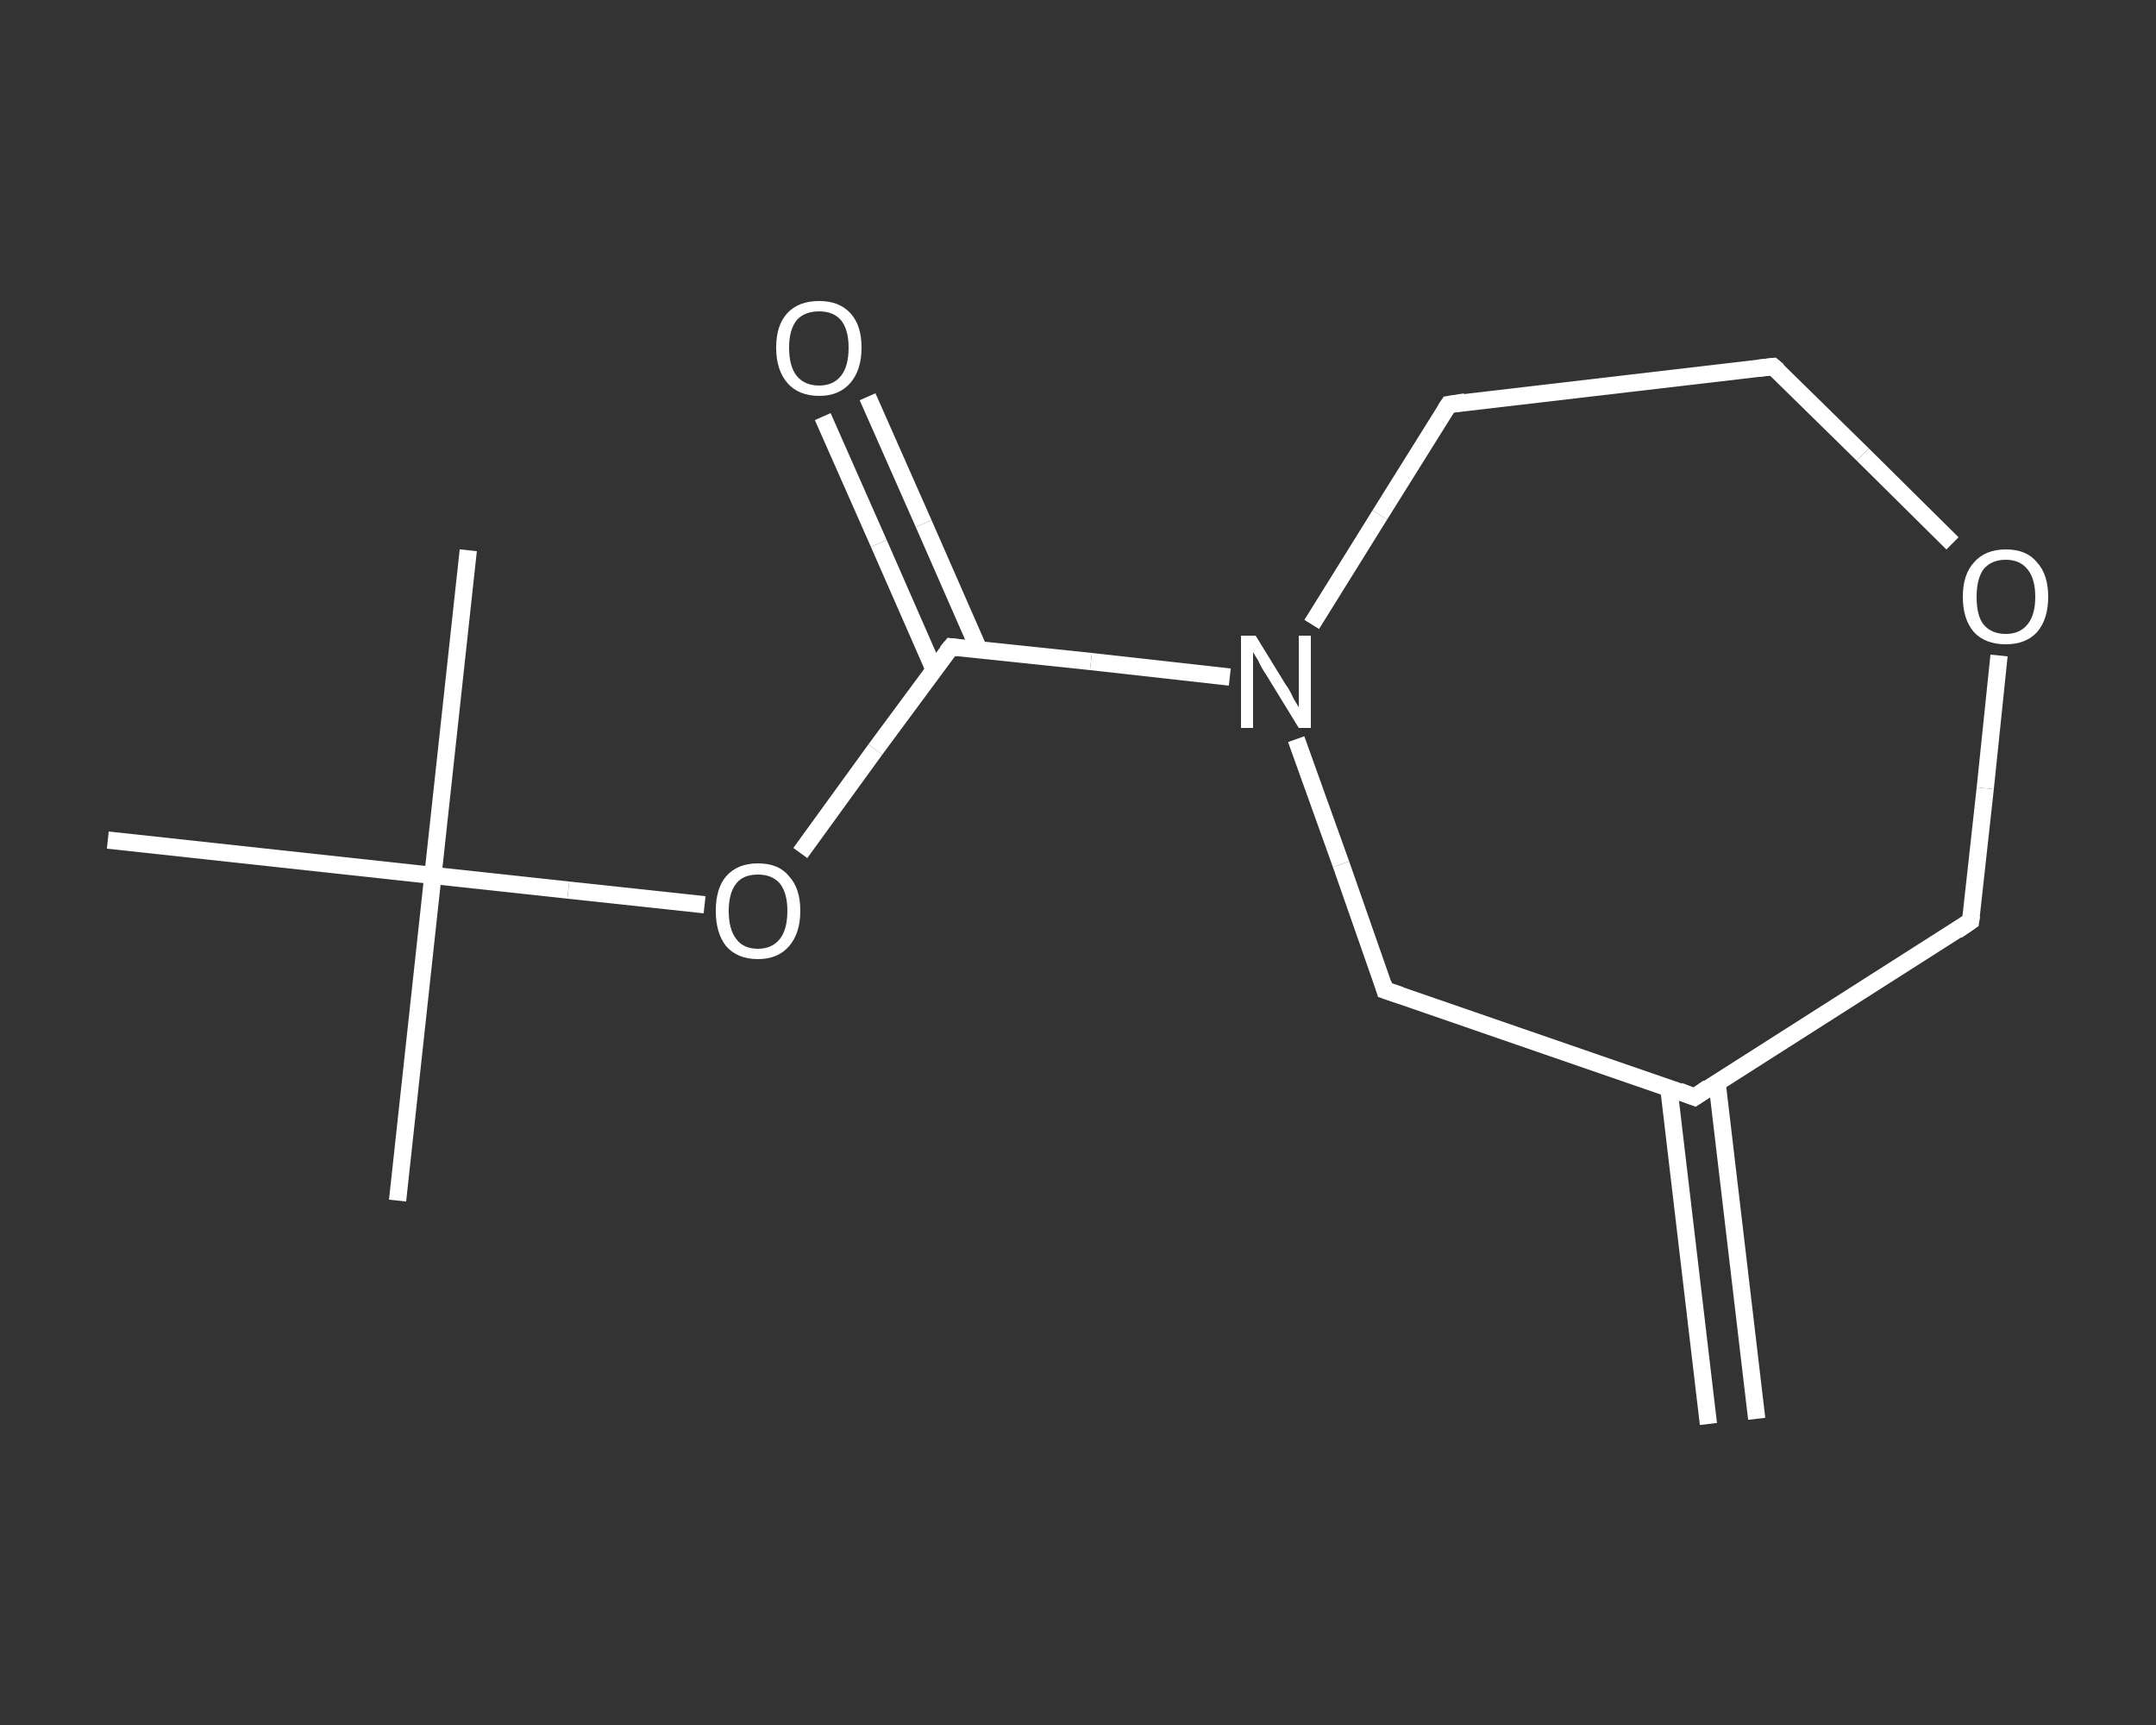 <?xml version='1.0' encoding='iso-8859-1'?>
<svg version='1.1' baseProfile='full'
              xmlns='http://www.w3.org/2000/svg'
                      xmlns:rdkit='http://www.rdkit.org/xml'
                      xmlns:xlink='http://www.w3.org/1999/xlink'
                  xml:space='preserve'
width='250px' height='200px' viewBox='0 0 250 200'>
<rect x="0" y="0" width="250" height="200" fill="#333333" stroke="none"/>
<!-- END OF HEADER -->
<rect style='opacity:1.0;fill:transparent;stroke:none' width='250.0' height='200.0' x='0.0' y='0.0'> </rect>
<path class='bond-0 atom-0 atom-1' d='M 198.1,165.1 L 193.5,126.1' style='fill:none;fill-rule:evenodd;stroke:#FFFFFF;stroke-width:2.0px;stroke-linecap:butt;stroke-linejoin:miter;stroke-opacity:1' />
<path class='bond-0 atom-0 atom-1' d='M 203.7,164.5 L 199.1,125.5' style='fill:none;fill-rule:evenodd;stroke:#FFFFFF;stroke-width:2.0px;stroke-linecap:butt;stroke-linejoin:miter;stroke-opacity:1' />
<path class='bond-1 atom-1 atom-2' d='M 196.5,127.2 L 228.5,106.8' style='fill:none;fill-rule:evenodd;stroke:#FFFFFF;stroke-width:2.0px;stroke-linecap:butt;stroke-linejoin:miter;stroke-opacity:1' />
<path class='bond-2 atom-2 atom-3' d='M 228.5,106.8 L 230.2,91.4' style='fill:none;fill-rule:evenodd;stroke:#FFFFFF;stroke-width:2.0px;stroke-linecap:butt;stroke-linejoin:miter;stroke-opacity:1' />
<path class='bond-2 atom-2 atom-3' d='M 230.2,91.4 L 231.8,76.0' style='fill:none;fill-rule:evenodd;stroke:#FFFFFF;stroke-width:2.0px;stroke-linecap:butt;stroke-linejoin:miter;stroke-opacity:1' />
<path class='bond-3 atom-3 atom-4' d='M 226.4,63.0 L 216.0,52.7' style='fill:none;fill-rule:evenodd;stroke:#FFFFFF;stroke-width:2.0px;stroke-linecap:butt;stroke-linejoin:miter;stroke-opacity:1' />
<path class='bond-3 atom-3 atom-4' d='M 216.0,52.7 L 205.6,42.5' style='fill:none;fill-rule:evenodd;stroke:#FFFFFF;stroke-width:2.0px;stroke-linecap:butt;stroke-linejoin:miter;stroke-opacity:1' />
<path class='bond-4 atom-4 atom-5' d='M 205.6,42.5 L 168.0,46.9' style='fill:none;fill-rule:evenodd;stroke:#FFFFFF;stroke-width:2.0px;stroke-linecap:butt;stroke-linejoin:miter;stroke-opacity:1' />
<path class='bond-5 atom-5 atom-6' d='M 168.0,46.9 L 160.0,59.7' style='fill:none;fill-rule:evenodd;stroke:#FFFFFF;stroke-width:2.0px;stroke-linecap:butt;stroke-linejoin:miter;stroke-opacity:1' />
<path class='bond-5 atom-5 atom-6' d='M 160.0,59.7 L 152.1,72.4' style='fill:none;fill-rule:evenodd;stroke:#FFFFFF;stroke-width:2.0px;stroke-linecap:butt;stroke-linejoin:miter;stroke-opacity:1' />
<path class='bond-6 atom-6 atom-7' d='M 142.6,78.5 L 126.5,76.7' style='fill:none;fill-rule:evenodd;stroke:#FFFFFF;stroke-width:2.0px;stroke-linecap:butt;stroke-linejoin:miter;stroke-opacity:1' />
<path class='bond-6 atom-6 atom-7' d='M 126.5,76.7 L 110.3,75.0' style='fill:none;fill-rule:evenodd;stroke:#FFFFFF;stroke-width:2.0px;stroke-linecap:butt;stroke-linejoin:miter;stroke-opacity:1' />
<path class='bond-7 atom-7 atom-8' d='M 113.5,75.3 L 107.1,60.7' style='fill:none;fill-rule:evenodd;stroke:#FFFFFF;stroke-width:2.0px;stroke-linecap:butt;stroke-linejoin:miter;stroke-opacity:1' />
<path class='bond-7 atom-7 atom-8' d='M 107.1,60.7 L 100.6,46.0' style='fill:none;fill-rule:evenodd;stroke:#FFFFFF;stroke-width:2.0px;stroke-linecap:butt;stroke-linejoin:miter;stroke-opacity:1' />
<path class='bond-7 atom-7 atom-8' d='M 108.3,77.6 L 101.9,63.0' style='fill:none;fill-rule:evenodd;stroke:#FFFFFF;stroke-width:2.0px;stroke-linecap:butt;stroke-linejoin:miter;stroke-opacity:1' />
<path class='bond-7 atom-7 atom-8' d='M 101.9,63.0 L 95.4,48.3' style='fill:none;fill-rule:evenodd;stroke:#FFFFFF;stroke-width:2.0px;stroke-linecap:butt;stroke-linejoin:miter;stroke-opacity:1' />
<path class='bond-8 atom-7 atom-9' d='M 110.3,75.0 L 101.5,86.9' style='fill:none;fill-rule:evenodd;stroke:#FFFFFF;stroke-width:2.0px;stroke-linecap:butt;stroke-linejoin:miter;stroke-opacity:1' />
<path class='bond-8 atom-7 atom-9' d='M 101.5,86.9 L 92.8,98.9' style='fill:none;fill-rule:evenodd;stroke:#FFFFFF;stroke-width:2.0px;stroke-linecap:butt;stroke-linejoin:miter;stroke-opacity:1' />
<path class='bond-9 atom-9 atom-10' d='M 81.7,104.9 L 65.9,103.2' style='fill:none;fill-rule:evenodd;stroke:#FFFFFF;stroke-width:2.0px;stroke-linecap:butt;stroke-linejoin:miter;stroke-opacity:1' />
<path class='bond-9 atom-9 atom-10' d='M 65.9,103.2 L 50.2,101.5' style='fill:none;fill-rule:evenodd;stroke:#FFFFFF;stroke-width:2.0px;stroke-linecap:butt;stroke-linejoin:miter;stroke-opacity:1' />
<path class='bond-10 atom-10 atom-11' d='M 50.2,101.5 L 46.1,139.2' style='fill:none;fill-rule:evenodd;stroke:#FFFFFF;stroke-width:2.0px;stroke-linecap:butt;stroke-linejoin:miter;stroke-opacity:1' />
<path class='bond-11 atom-10 atom-12' d='M 50.2,101.5 L 54.3,63.8' style='fill:none;fill-rule:evenodd;stroke:#FFFFFF;stroke-width:2.0px;stroke-linecap:butt;stroke-linejoin:miter;stroke-opacity:1' />
<path class='bond-12 atom-10 atom-13' d='M 50.2,101.5 L 12.5,97.4' style='fill:none;fill-rule:evenodd;stroke:#FFFFFF;stroke-width:2.0px;stroke-linecap:butt;stroke-linejoin:miter;stroke-opacity:1' />
<path class='bond-13 atom-6 atom-14' d='M 150.3,85.7 L 155.5,100.2' style='fill:none;fill-rule:evenodd;stroke:#FFFFFF;stroke-width:2.0px;stroke-linecap:butt;stroke-linejoin:miter;stroke-opacity:1' />
<path class='bond-13 atom-6 atom-14' d='M 155.5,100.2 L 160.6,114.8' style='fill:none;fill-rule:evenodd;stroke:#FFFFFF;stroke-width:2.0px;stroke-linecap:butt;stroke-linejoin:miter;stroke-opacity:1' />
<path class='bond-14 atom-14 atom-1' d='M 160.6,114.8 L 196.5,127.2' style='fill:none;fill-rule:evenodd;stroke:#FFFFFF;stroke-width:2.0px;stroke-linecap:butt;stroke-linejoin:miter;stroke-opacity:1' />
<path d='M 198.1,126.1 L 196.5,127.2 L 194.7,126.5' style='fill:none;stroke:#FFFFFF;stroke-width:2.0px;stroke-linecap:butt;stroke-linejoin:miter;stroke-opacity:1;' />
<path d='M 226.9,107.9 L 228.5,106.8 L 228.6,106.1' style='fill:none;stroke:#FFFFFF;stroke-width:2.0px;stroke-linecap:butt;stroke-linejoin:miter;stroke-opacity:1;' />
<path d='M 206.2,43.0 L 205.6,42.5 L 203.8,42.7' style='fill:none;stroke:#FFFFFF;stroke-width:2.0px;stroke-linecap:butt;stroke-linejoin:miter;stroke-opacity:1;' />
<path d='M 169.9,46.6 L 168.0,46.9 L 167.6,47.5' style='fill:none;stroke:#FFFFFF;stroke-width:2.0px;stroke-linecap:butt;stroke-linejoin:miter;stroke-opacity:1;' />
<path d='M 111.1,75.1 L 110.3,75.0 L 109.8,75.6' style='fill:none;stroke:#FFFFFF;stroke-width:2.0px;stroke-linecap:butt;stroke-linejoin:miter;stroke-opacity:1;' />
<path d='M 160.4,114.1 L 160.6,114.8 L 162.4,115.4' style='fill:none;stroke:#FFFFFF;stroke-width:2.0px;stroke-linecap:butt;stroke-linejoin:miter;stroke-opacity:1;' />
<path class='atom-3' d='M 227.6 69.2
Q 227.6 66.6, 228.9 65.2
Q 230.2 63.7, 232.6 63.7
Q 235.0 63.7, 236.2 65.2
Q 237.5 66.6, 237.5 69.2
Q 237.5 71.8, 236.2 73.3
Q 234.9 74.7, 232.6 74.7
Q 230.2 74.7, 228.9 73.3
Q 227.6 71.8, 227.6 69.2
M 232.6 73.5
Q 234.2 73.5, 235.1 72.4
Q 236.0 71.3, 236.0 69.2
Q 236.0 67.1, 235.1 66.0
Q 234.2 64.9, 232.6 64.9
Q 230.9 64.9, 230.0 66.0
Q 229.2 67.1, 229.2 69.2
Q 229.2 71.4, 230.0 72.4
Q 230.9 73.5, 232.6 73.5
' fill='#FFFFFF'/>
<path class='atom-6' d='M 145.6 73.7
L 149.1 79.4
Q 149.5 79.9, 150.0 81.0
Q 150.6 82.0, 150.6 82.0
L 150.6 73.7
L 152.0 73.7
L 152.0 84.4
L 150.6 84.4
L 146.8 78.2
Q 146.3 77.5, 145.9 76.6
Q 145.4 75.8, 145.3 75.6
L 145.3 84.4
L 143.9 84.4
L 143.9 73.7
L 145.6 73.7
' fill='#FFFFFF'/>
<path class='atom-8' d='M 90.0 40.3
Q 90.0 37.7, 91.3 36.3
Q 92.6 34.9, 95.0 34.9
Q 97.3 34.9, 98.6 36.3
Q 99.9 37.7, 99.9 40.3
Q 99.9 42.9, 98.6 44.4
Q 97.3 45.9, 95.0 45.9
Q 92.6 45.9, 91.3 44.4
Q 90.0 42.9, 90.0 40.3
M 95.0 44.7
Q 96.6 44.7, 97.5 43.6
Q 98.4 42.5, 98.4 40.3
Q 98.4 38.2, 97.5 37.1
Q 96.6 36.1, 95.0 36.1
Q 93.3 36.1, 92.4 37.1
Q 91.5 38.2, 91.5 40.3
Q 91.5 42.5, 92.4 43.6
Q 93.3 44.7, 95.0 44.7
' fill='#FFFFFF'/>
<path class='atom-9' d='M 83.0 105.6
Q 83.0 103.0, 84.2 101.6
Q 85.5 100.1, 87.9 100.1
Q 90.3 100.1, 91.5 101.6
Q 92.8 103.0, 92.8 105.6
Q 92.8 108.2, 91.5 109.7
Q 90.2 111.2, 87.9 111.2
Q 85.5 111.2, 84.2 109.7
Q 83.0 108.2, 83.0 105.6
M 87.9 110.0
Q 89.5 110.0, 90.4 108.9
Q 91.3 107.8, 91.3 105.6
Q 91.3 103.5, 90.4 102.4
Q 89.5 101.4, 87.9 101.4
Q 86.2 101.4, 85.4 102.4
Q 84.5 103.5, 84.5 105.6
Q 84.5 107.8, 85.4 108.9
Q 86.2 110.0, 87.9 110.0
' fill='#FFFFFF'/>
</svg>
